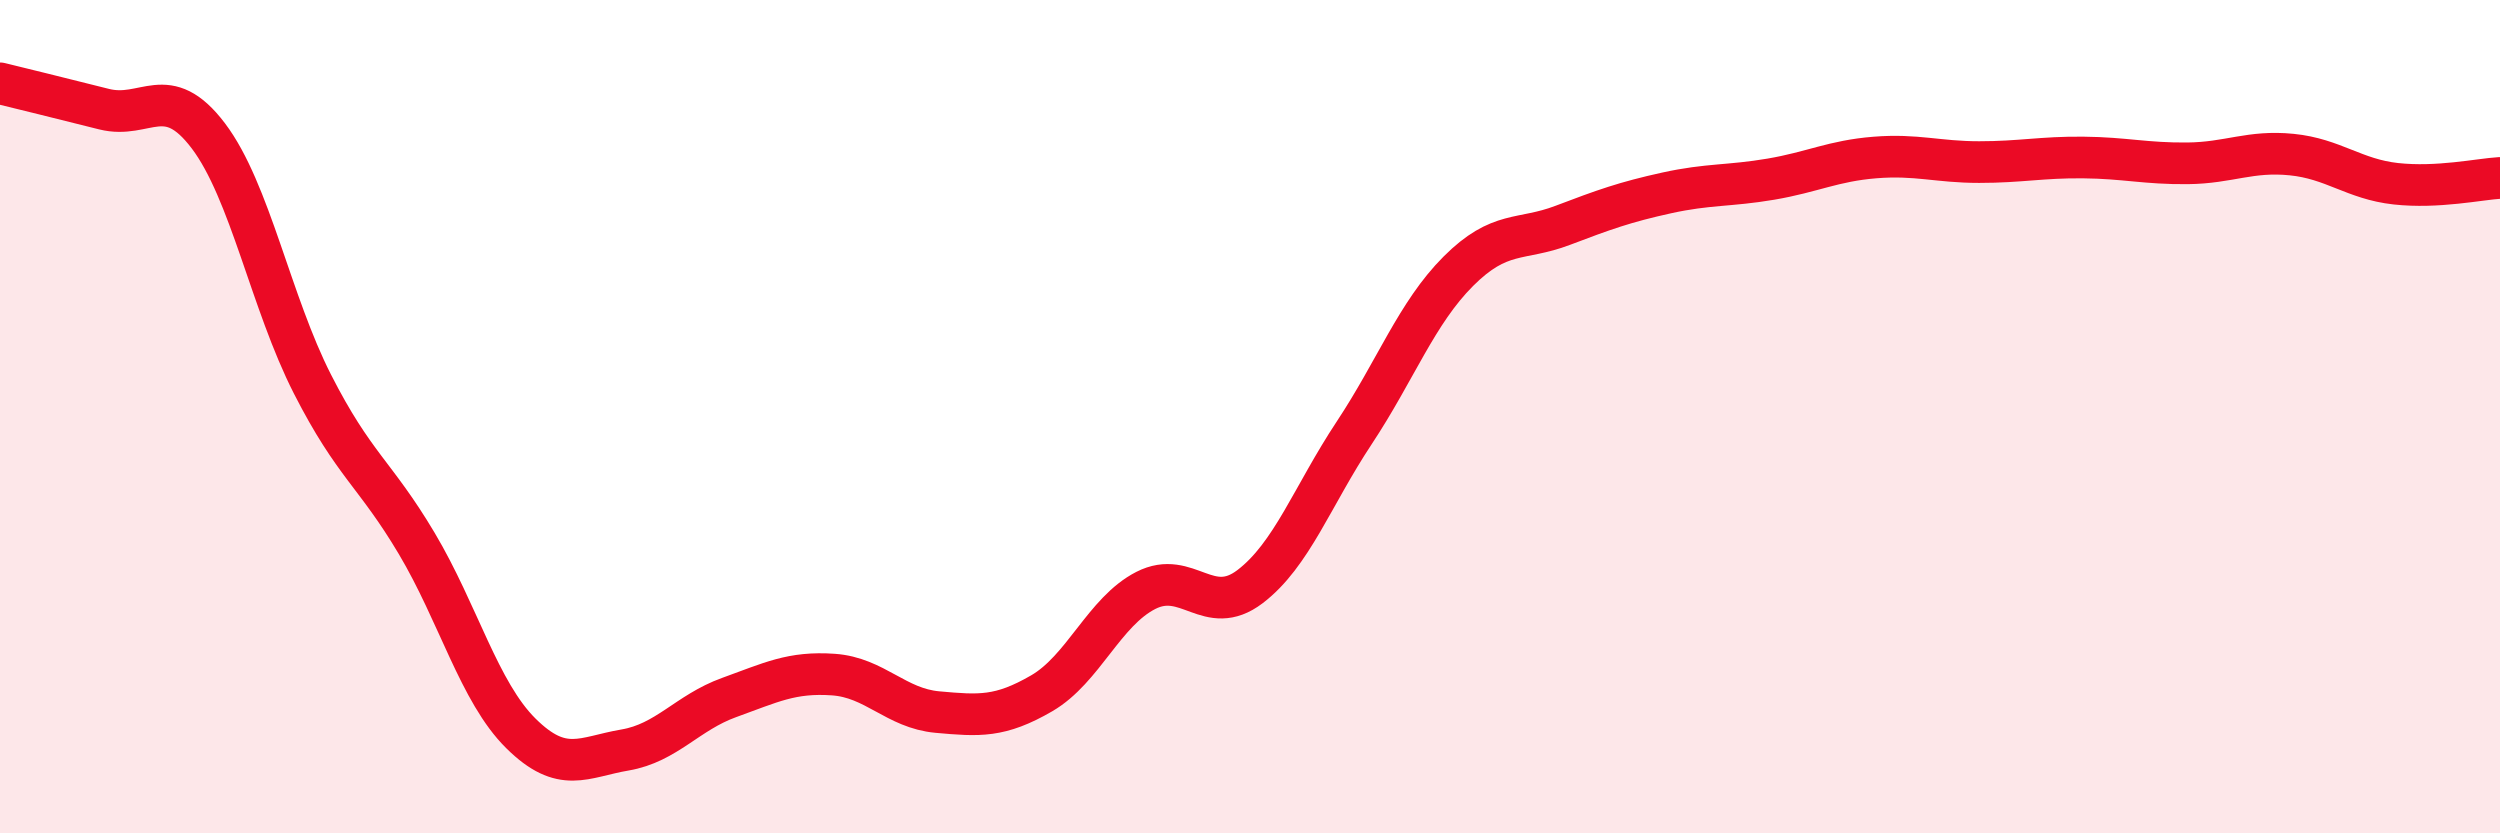 
    <svg width="60" height="20" viewBox="0 0 60 20" xmlns="http://www.w3.org/2000/svg">
      <path
        d="M 0,2 C 0.5,2.12 1.5,2.37 2.5,2.62 C 3.5,2.87 4,1.94 5,3.26 C 6,4.58 6.5,7.26 7.5,9.22 C 8.5,11.18 9,11.36 10,13.04 C 11,14.72 11.5,16.61 12.5,17.6 C 13.5,18.59 14,18.17 15,18 C 16,17.83 16.5,17.1 17.5,16.74 C 18.5,16.38 19,16.12 20,16.19 C 21,16.26 21.5,17 22.5,17.09 C 23.5,17.18 24,17.22 25,16.64 C 26,16.06 26.5,14.68 27.5,14.17 C 28.5,13.66 29,14.84 30,14.08 C 31,13.32 31.5,11.9 32.5,10.39 C 33.5,8.88 34,7.51 35,6.51 C 36,5.51 36.5,5.79 37.5,5.41 C 38.5,5.03 39,4.85 40,4.63 C 41,4.41 41.5,4.47 42.5,4.3 C 43.5,4.13 44,3.86 45,3.78 C 46,3.7 46.5,3.89 47.5,3.89 C 48.5,3.89 49,3.77 50,3.78 C 51,3.79 51.5,3.93 52.5,3.92 C 53.5,3.91 54,3.61 55,3.71 C 56,3.81 56.5,4.3 57.5,4.41 C 58.5,4.52 59.5,4.3 60,4.27L60 20L0 20Z"
        fill="#EB0A25"
        opacity="0.1"
        stroke-linecap="round"
        stroke-linejoin="round"
      />
      <path
        d="M 0,2 C 0.5,2.12 1.5,2.37 2.5,2.62 C 3.5,2.87 4,1.94 5,3.26 C 6,4.58 6.5,7.26 7.5,9.22 C 8.5,11.18 9,11.36 10,13.04 C 11,14.72 11.5,16.61 12.5,17.6 C 13.5,18.59 14,18.17 15,18 C 16,17.83 16.5,17.1 17.5,16.74 C 18.5,16.38 19,16.12 20,16.19 C 21,16.26 21.5,17 22.5,17.09 C 23.5,17.18 24,17.22 25,16.64 C 26,16.06 26.5,14.68 27.5,14.17 C 28.5,13.66 29,14.84 30,14.08 C 31,13.32 31.5,11.9 32.5,10.39 C 33.5,8.88 34,7.51 35,6.51 C 36,5.51 36.5,5.79 37.5,5.41 C 38.5,5.03 39,4.85 40,4.63 C 41,4.41 41.5,4.47 42.5,4.3 C 43.5,4.13 44,3.86 45,3.78 C 46,3.7 46.5,3.89 47.5,3.89 C 48.5,3.89 49,3.77 50,3.78 C 51,3.79 51.5,3.93 52.5,3.92 C 53.5,3.91 54,3.61 55,3.71 C 56,3.81 56.5,4.3 57.5,4.41 C 58.5,4.52 59.5,4.3 60,4.27"
        stroke="#EB0A25"
        stroke-width="1"
        fill="none"
        stroke-linecap="round"
        stroke-linejoin="round"
      />
    </svg>
  